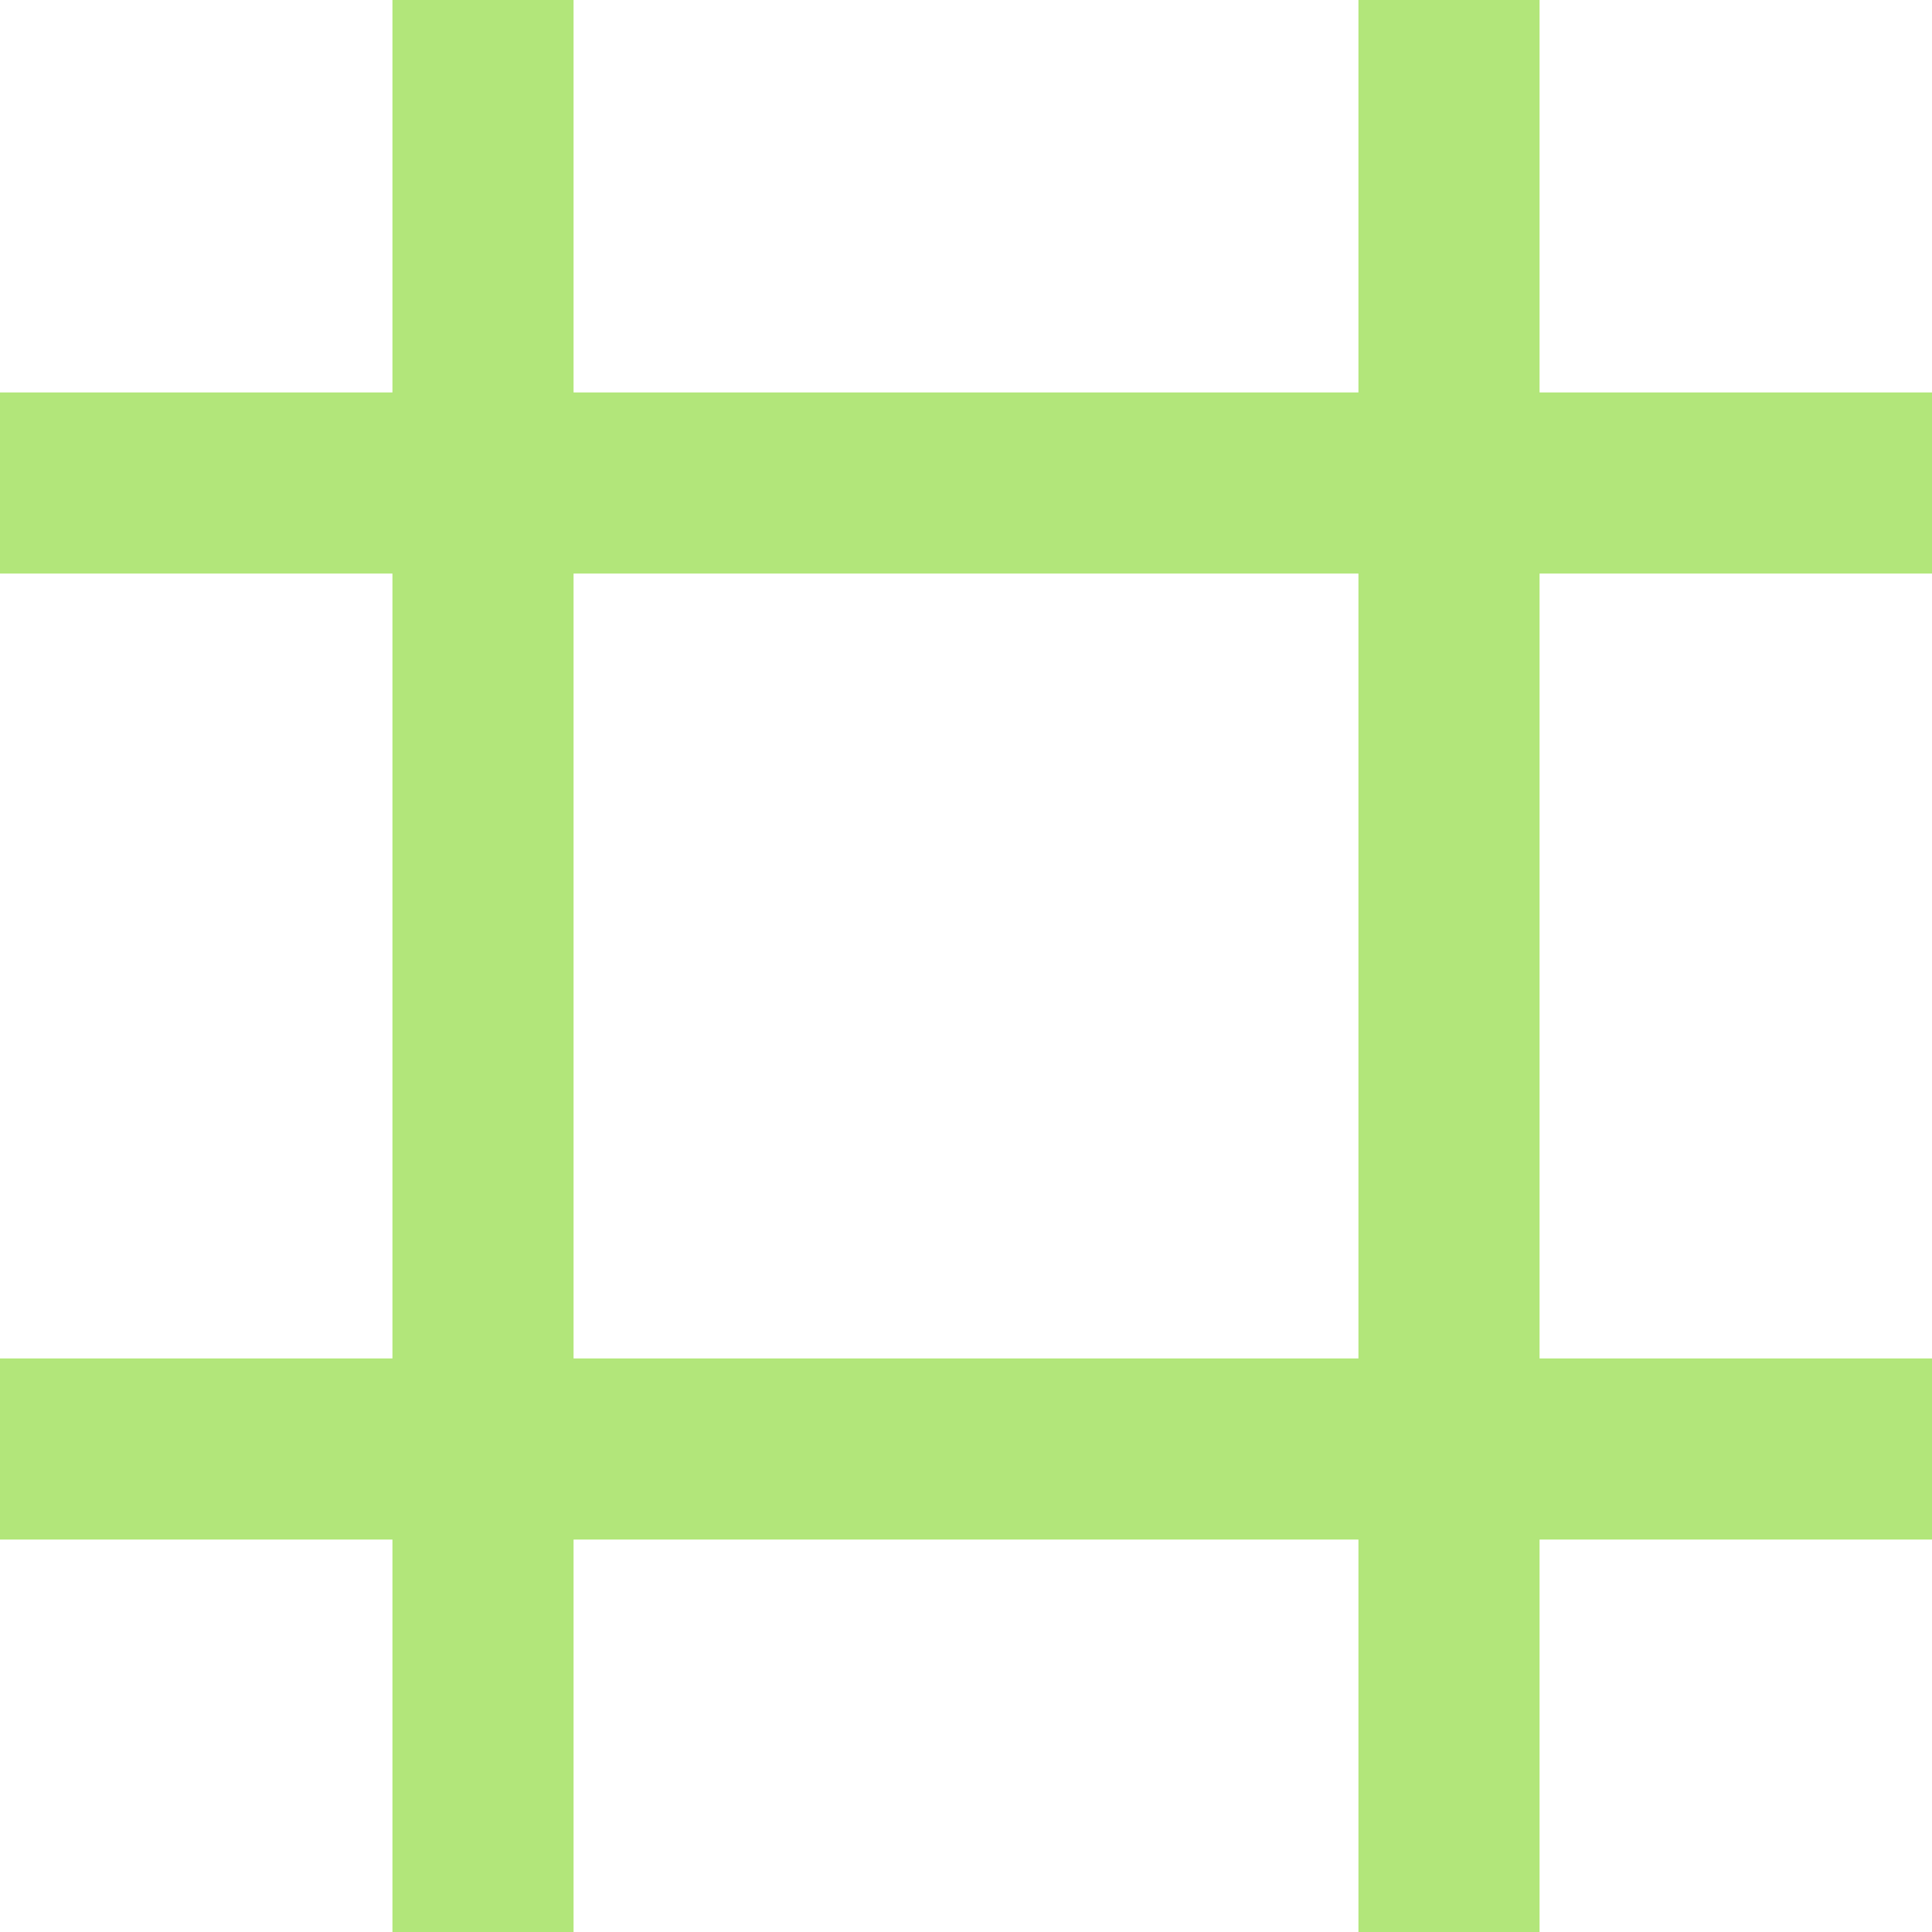 <svg width="256" height="256" viewBox="0 0 256 256" fill="none" xmlns="http://www.w3.org/2000/svg">
<g clip-path="url(#clip0_2059_708)">
<path fill-rule="evenodd" clip-rule="evenodd" d="M52 256V0H76V256H52Z" fill="#B2E67A"/>
<path fill-rule="evenodd" clip-rule="evenodd" d="M180 256V0H204V256H180Z" fill="#B2E67A"/>
<path fill-rule="evenodd" clip-rule="evenodd" d="M0 52L256 52L256 76L-1.04907e-06 76L0 52Z" fill="#B2E67A"/>
<path fill-rule="evenodd" clip-rule="evenodd" d="M0 180L256 180L256 204L-1.04907e-06 204L0 180Z" fill="#B2E67A"/>
</g>
<defs>
<clipPath id="clip0_2059_708">
<rect width="256" height="256" fill="white"/>
</clipPath>
</defs>
</svg>

